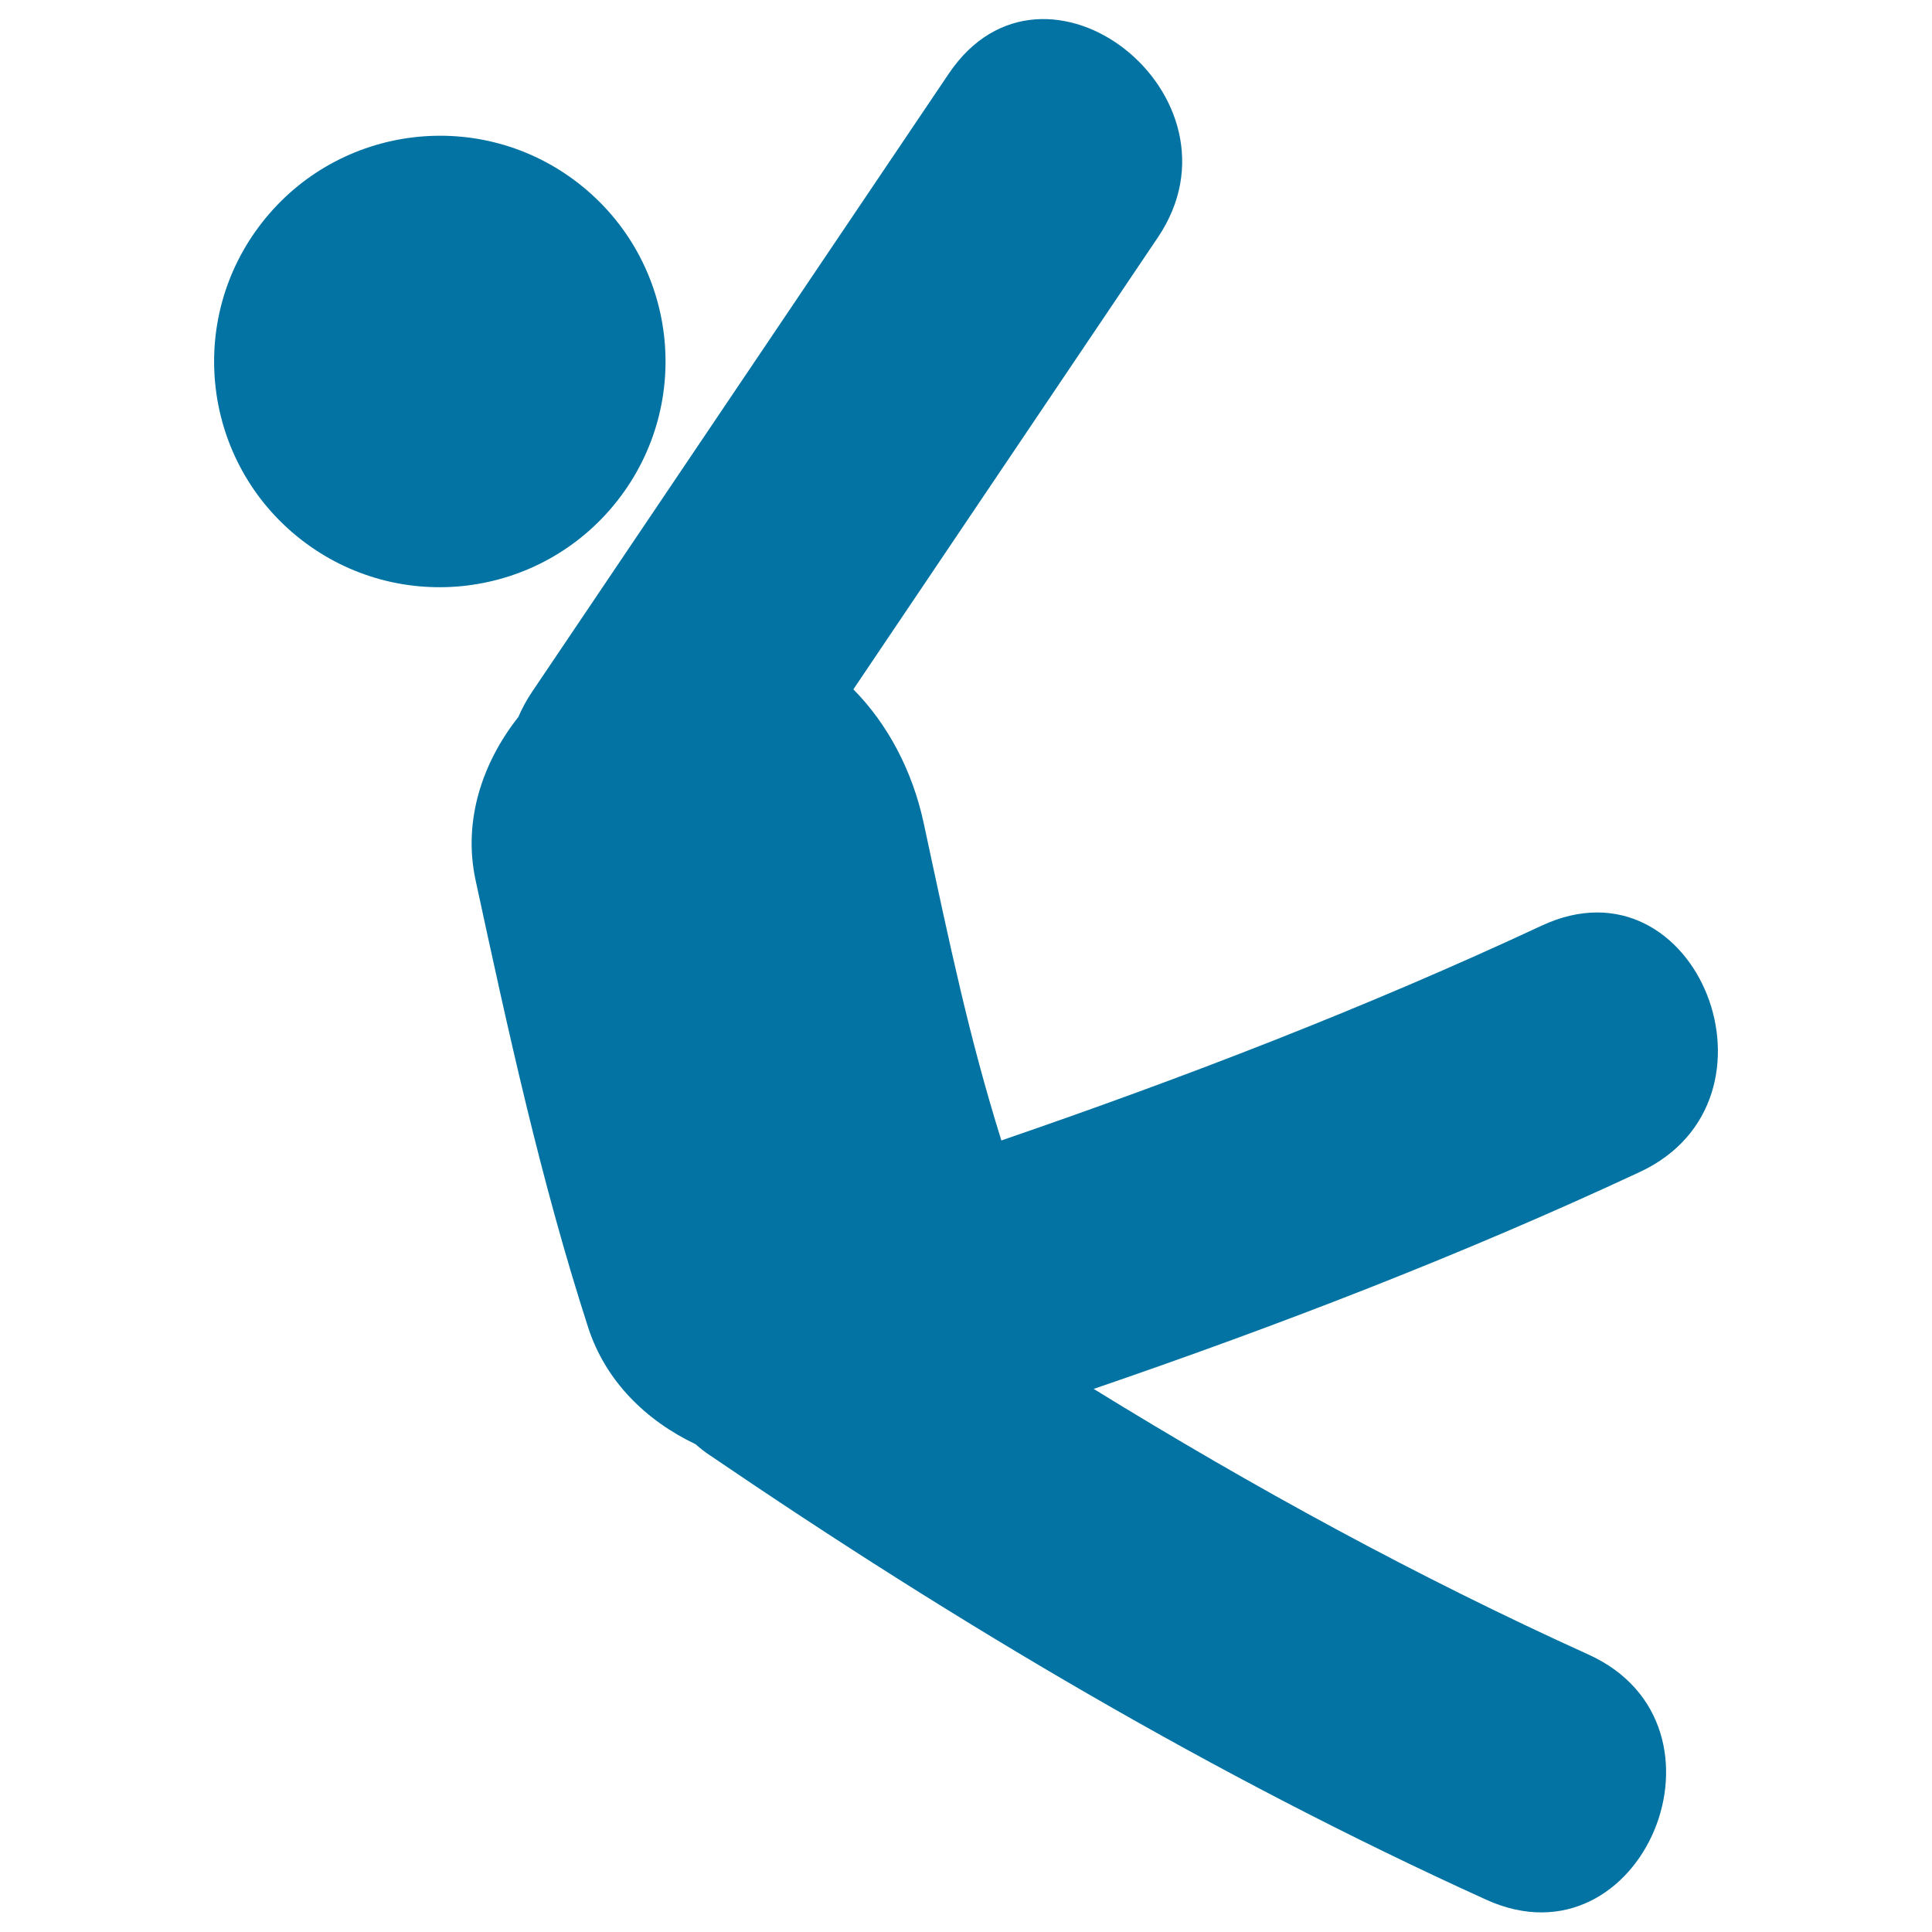 <svg xmlns="http://www.w3.org/2000/svg" viewBox="0 0 1000 1000" style="fill:#0273a2">
<title>Falling Man SVG icon</title>
<g><g><path d="M798,479.1c-91.1,42.5-184.8,78.6-279.7,111.2c-16.8-53.9-26.3-99.5-40.2-164.3c-5.8-26.9-18.5-51.1-36.4-69.2c52.5-78,105.1-155.9,157.6-233.9c49.3-73.1-58.6-158.4-108.2-84.8c-71.9,106.7-143.8,213.3-215.7,320c-2.9,4.3-5.2,8.6-7.1,13c-18.7,23.7-28.7,53.7-22.2,84.2c16.8,77.8,33.8,155.9,58.3,231.7c9,27.9,30.1,48.4,55.6,60.5c2.3,2,4.7,4,7.5,5.8c127.9,87.1,260.8,166,401.8,230c80.7,36.6,133.6-90.3,52.9-126.9c-88.7-40.2-173.7-86.7-256.1-137.5c95.9-32.9,190.5-69.3,282.5-112.2C928.9,569.5,878.4,441.6,798,479.1z"/><path d="M319.6,259.1c39.8-50.8,30.9-124.2-19.9-164c-50.8-39.8-124.2-30.8-164,20c-39.8,50.8-30.9,124.2,19.9,164C206.4,318.9,279.8,309.9,319.6,259.1z"/></g></g>
</svg>